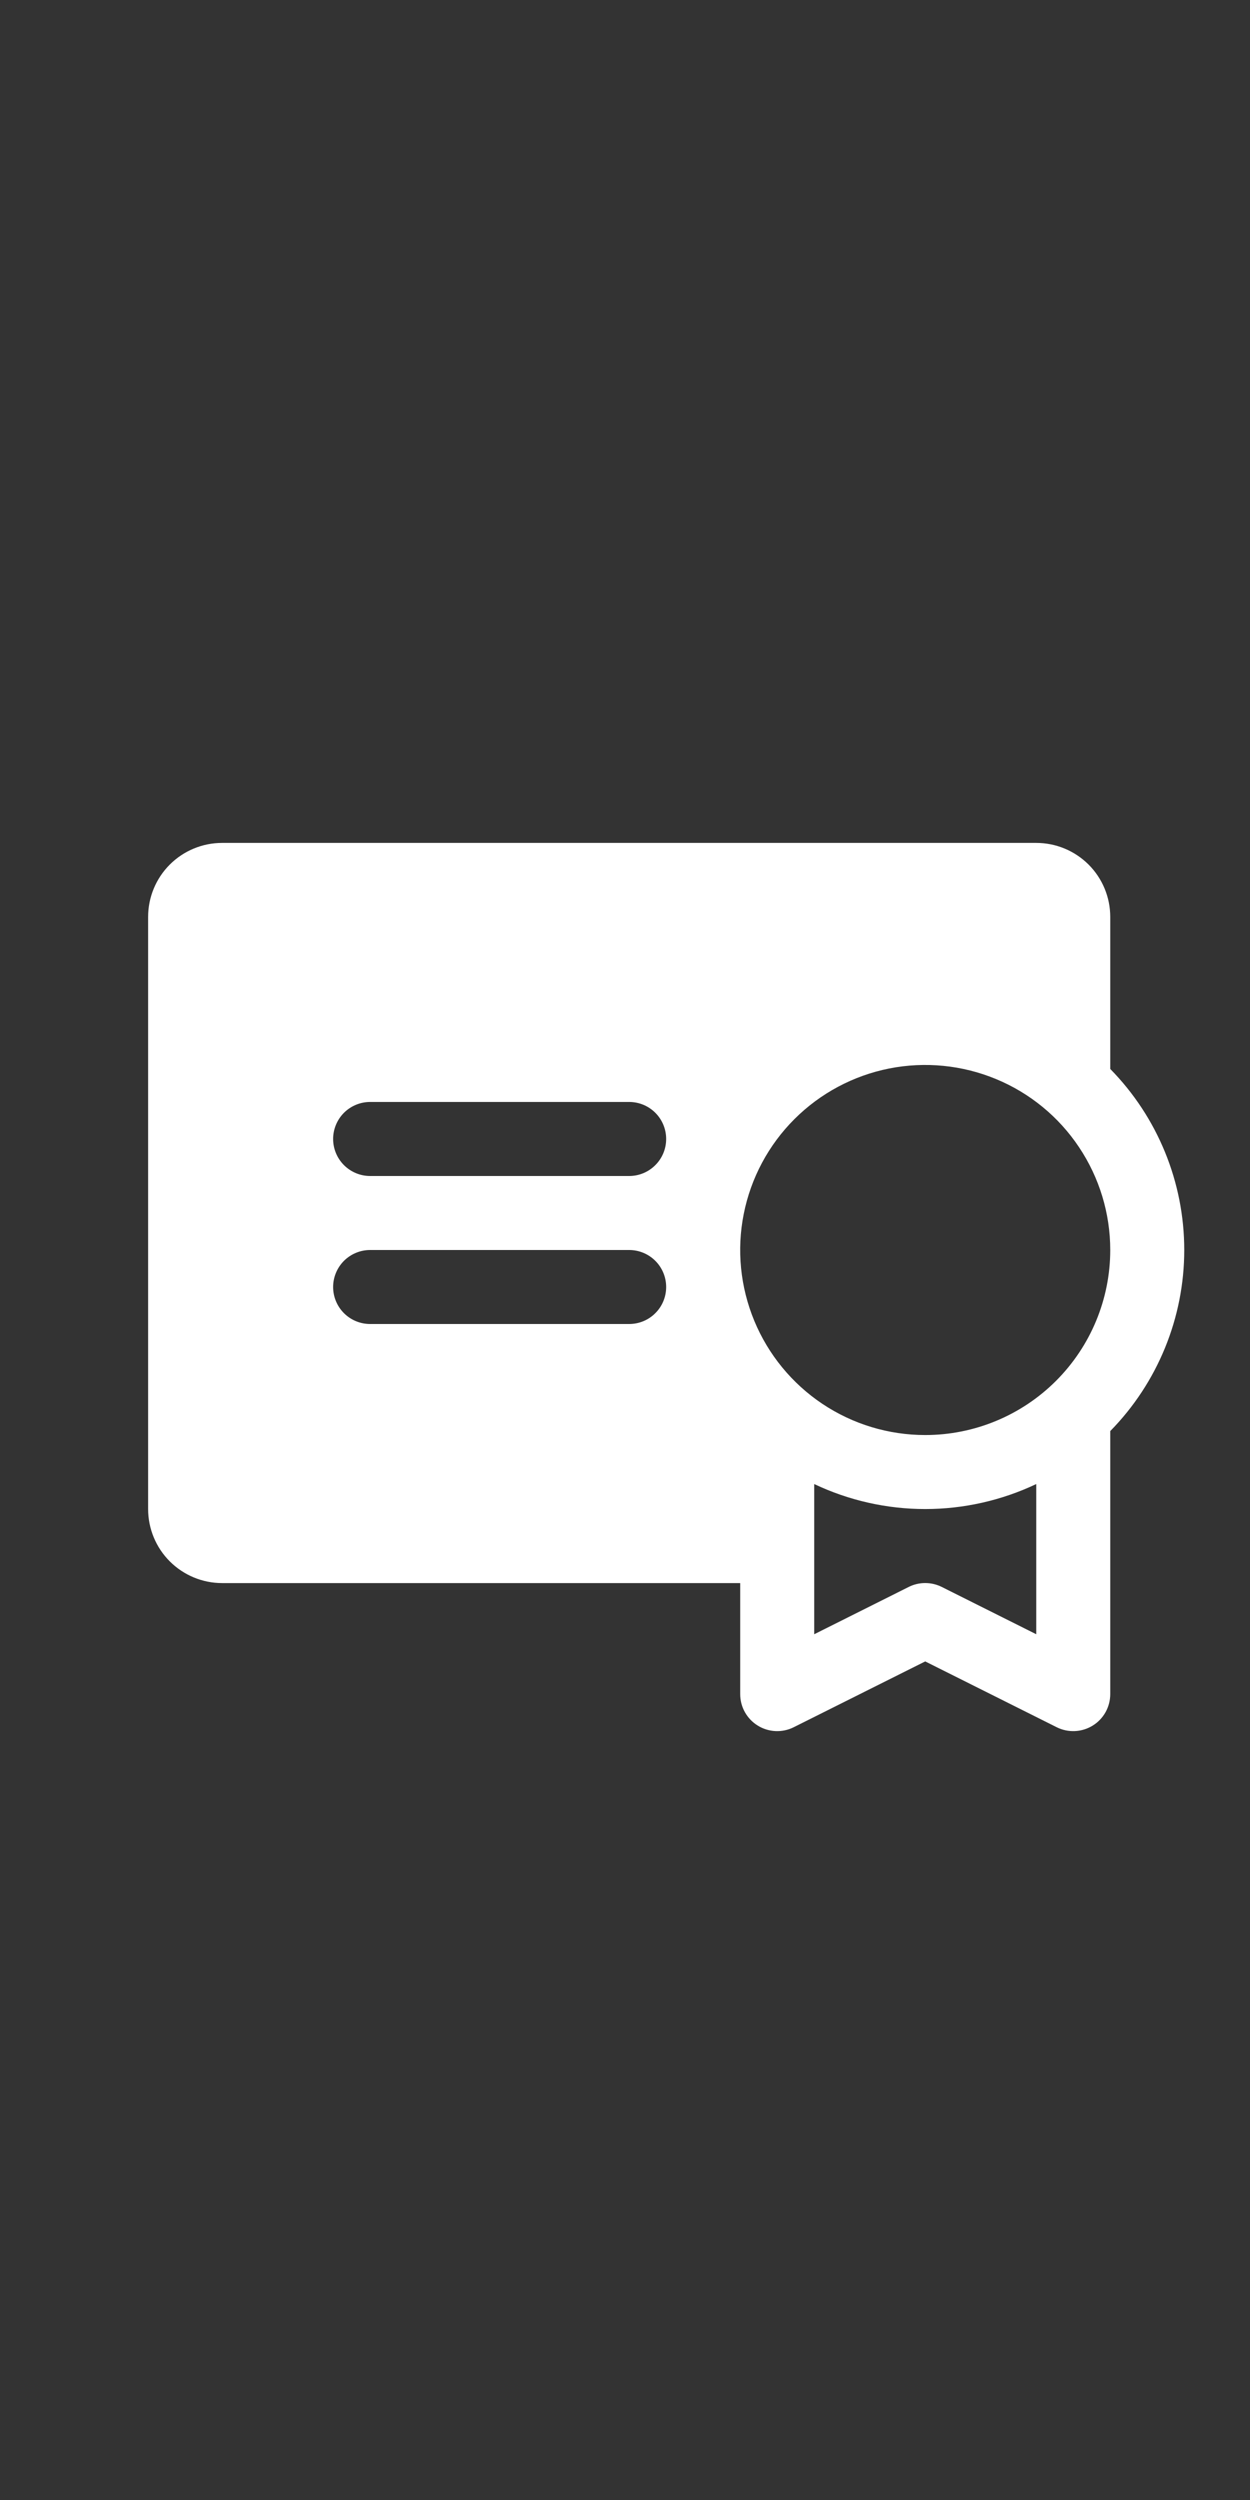 <svg width="30" height="60" viewBox="0 0 30 60" fill="none" xmlns="http://www.w3.org/2000/svg">
<rect x="0" y="0" width="30" height="60" fill="#333333" stroke="none"/>
<path d="M26.646 25.655V22.006C26.646 21.535 26.459 21.083 26.126 20.75C25.792 20.417 25.341 20.23 24.87 20.23H5.331C4.86 20.23 4.408 20.417 4.075 20.75C3.742 21.083 3.555 21.535 3.555 22.006V36.217C3.555 36.688 3.742 37.14 4.075 37.473C4.408 37.806 4.86 37.994 5.331 37.994H17.765V40.658C17.765 40.81 17.803 40.959 17.877 41.091C17.951 41.223 18.057 41.335 18.186 41.414C18.314 41.494 18.462 41.539 18.613 41.546C18.764 41.553 18.915 41.521 19.05 41.453L22.205 39.874L25.36 41.453C25.496 41.521 25.646 41.553 25.798 41.546C25.949 41.539 26.096 41.494 26.225 41.414C26.354 41.335 26.46 41.223 26.534 41.091C26.607 40.959 26.646 40.81 26.646 40.658V34.346C27.784 33.186 28.422 31.625 28.422 30C28.422 28.375 27.784 26.814 26.646 25.655ZM15.1 31.776H8.883C8.648 31.776 8.422 31.683 8.255 31.516C8.089 31.35 7.995 31.124 7.995 30.888C7.995 30.653 8.089 30.427 8.255 30.26C8.422 30.094 8.648 30 8.883 30H15.1C15.336 30 15.562 30.094 15.728 30.26C15.895 30.427 15.988 30.653 15.988 30.888C15.988 31.124 15.895 31.35 15.728 31.516C15.562 31.683 15.336 31.776 15.1 31.776ZM15.1 28.224H8.883C8.648 28.224 8.422 28.13 8.255 27.963C8.089 27.797 7.995 27.571 7.995 27.335C7.995 27.1 8.089 26.874 8.255 26.707C8.422 26.541 8.648 26.447 8.883 26.447H15.1C15.336 26.447 15.562 26.541 15.728 26.707C15.895 26.874 15.988 27.1 15.988 27.335C15.988 27.571 15.895 27.797 15.728 27.963C15.562 28.13 15.336 28.224 15.1 28.224ZM24.87 39.222L22.603 38.087C22.479 38.025 22.343 37.993 22.205 37.993C22.067 37.993 21.931 38.025 21.808 38.087L19.541 39.222V35.617C20.373 36.012 21.284 36.217 22.205 36.217C23.127 36.217 24.037 36.012 24.87 35.617V39.222ZM22.205 34.441C21.327 34.441 20.468 34.181 19.738 33.693C19.008 33.205 18.439 32.511 18.103 31.7C17.767 30.888 17.678 29.995 17.85 29.134C18.021 28.272 18.444 27.481 19.065 26.86C19.686 26.239 20.477 25.816 21.339 25.644C22.2 25.473 23.093 25.561 23.904 25.897C24.716 26.233 25.41 26.802 25.897 27.533C26.385 28.263 26.646 29.122 26.646 30C26.646 31.178 26.178 32.307 25.345 33.14C24.512 33.973 23.383 34.441 22.205 34.441Z" fill="white"/>
</svg>
